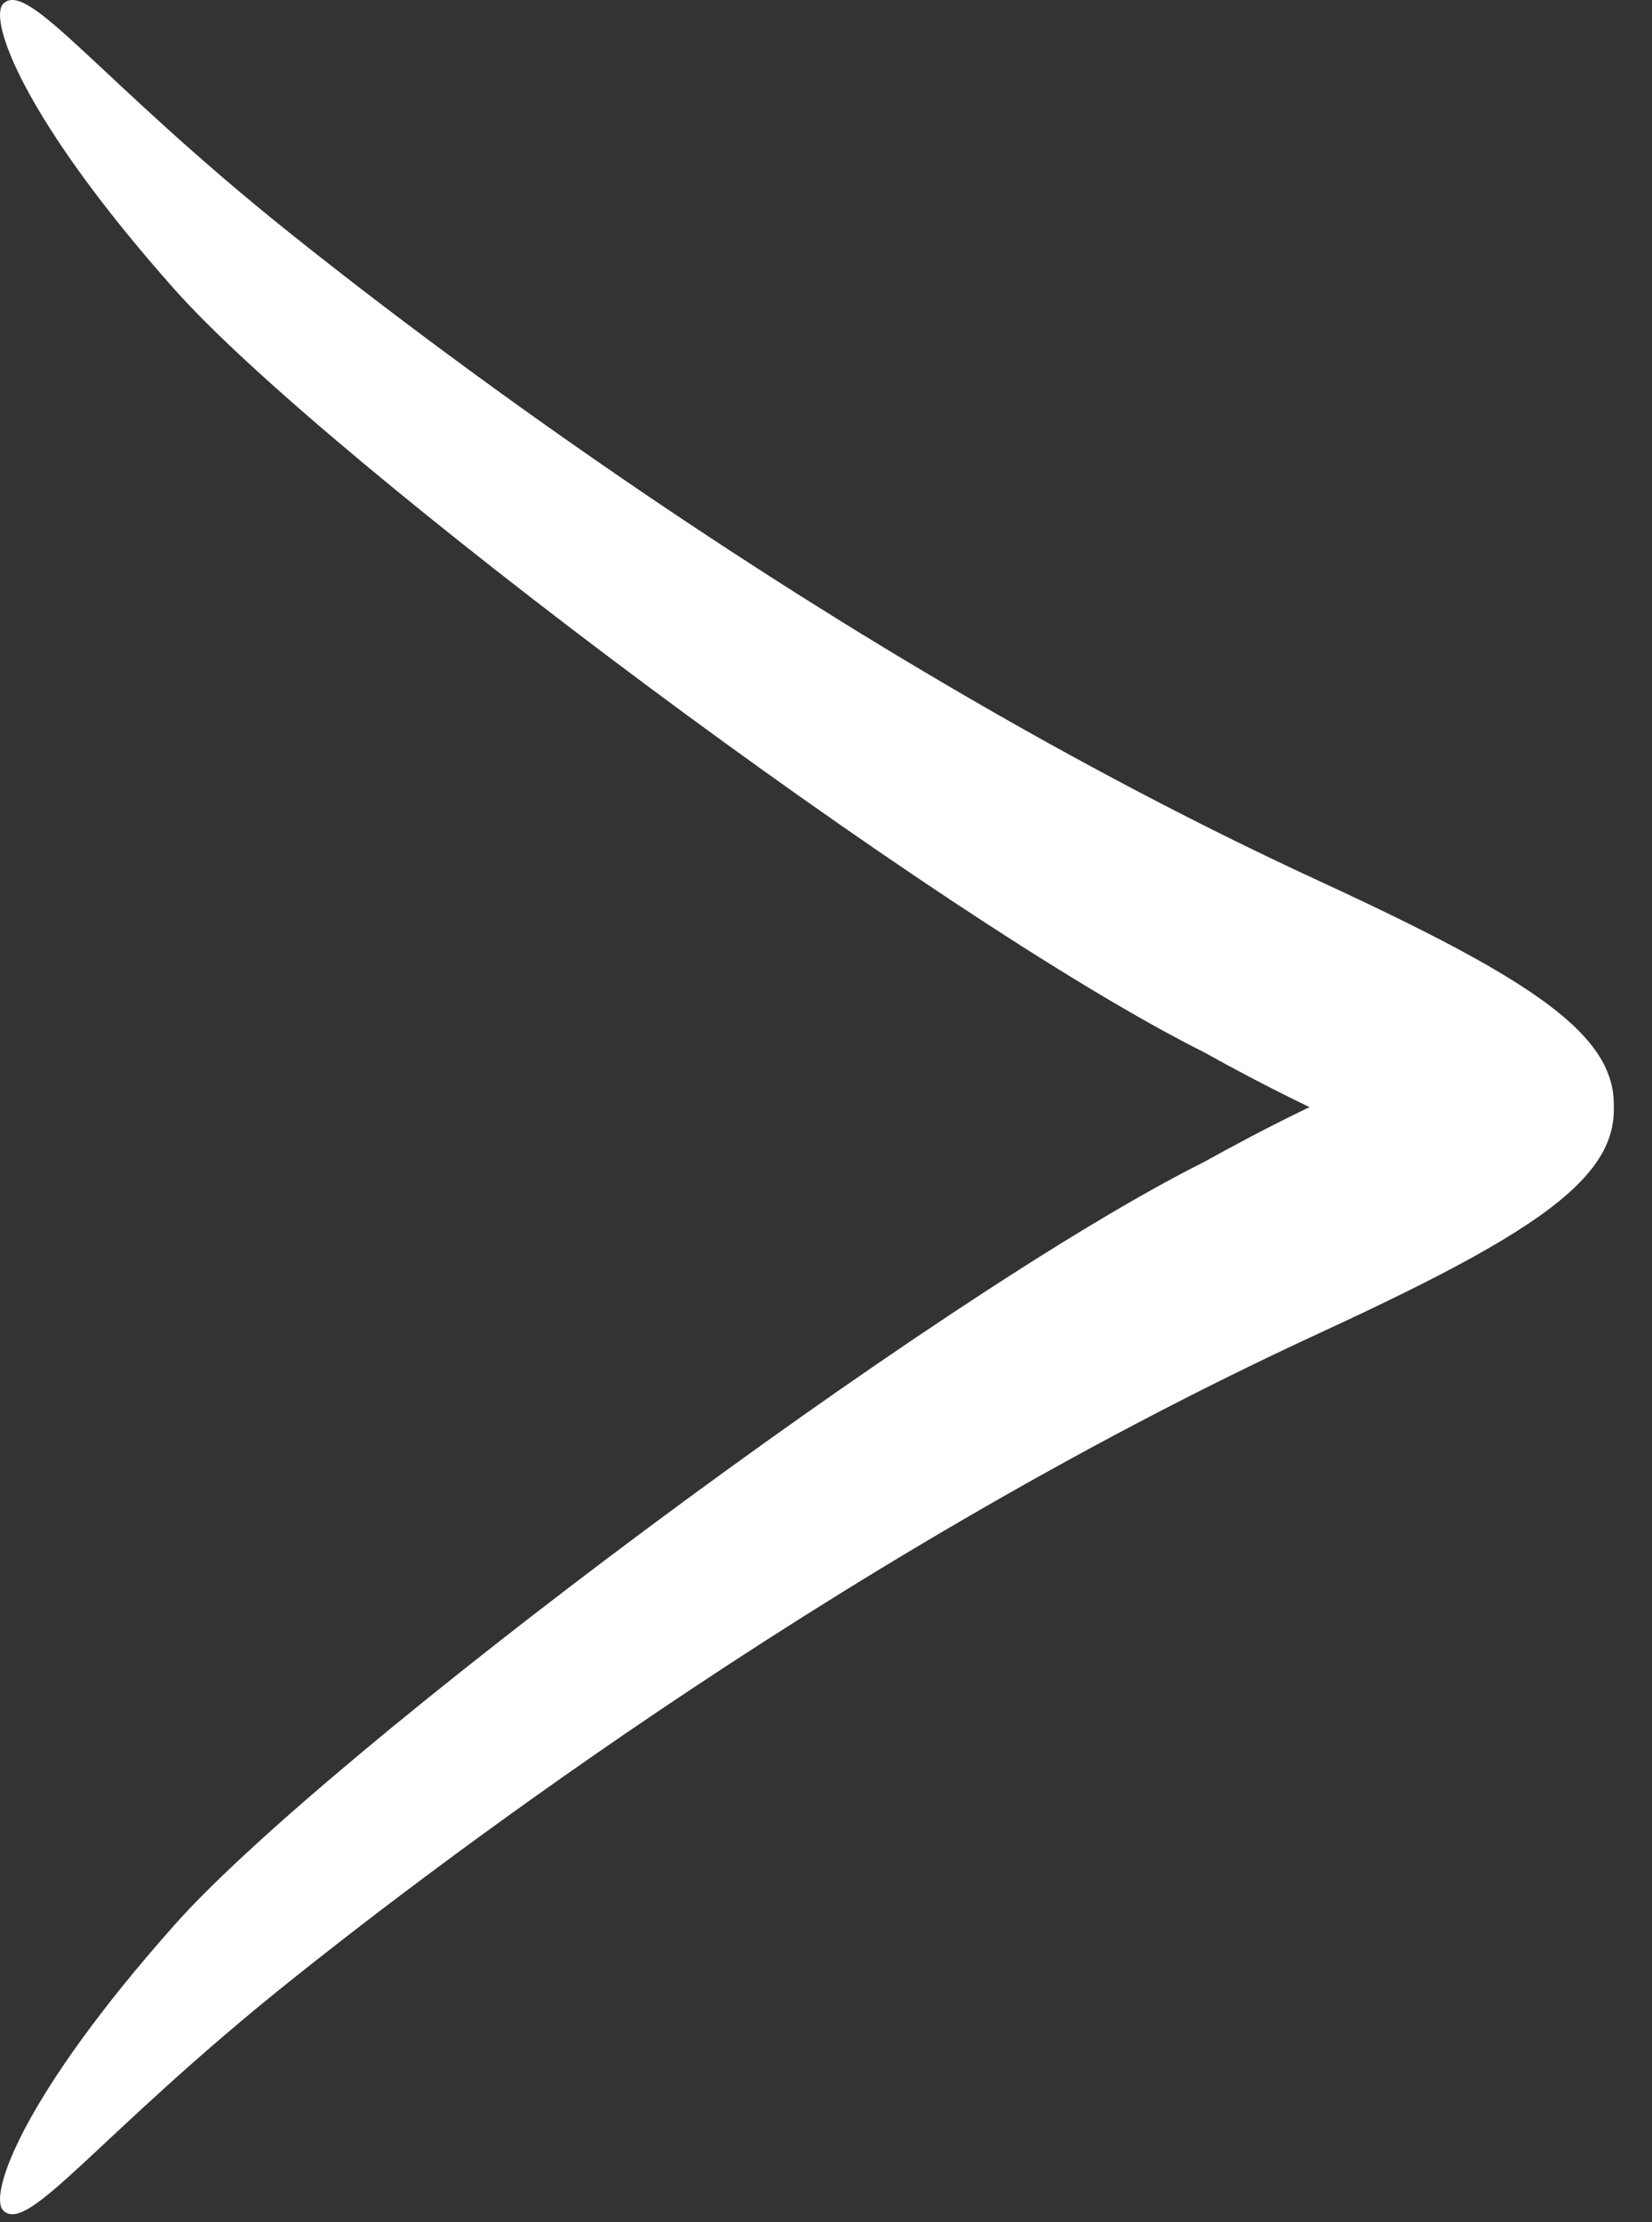 <svg width="29" height="39" viewBox="0 0 29 39" fill="none" xmlns="http://www.w3.org/2000/svg">
<rect x="0" y="0" width="29" height="39" fill="#333333" stroke="none"/>
<path d="M3.069 33.779C5.746 30.767 16.454 22.736 21.139 20.393C22.938 19.39 27.497 17.047 28.167 18.72C28.836 20.393 27.497 21.397 23.147 23.405C14.447 27.421 6.961 33.275 5.077 34.782C1.731 37.459 0.492 39.232 0.058 38.798C-0.209 38.531 0.392 36.79 3.069 33.779Z" fill="white"/>
<path d="M3.069 5.085C5.746 8.096 16.454 16.128 21.139 18.47C22.938 19.474 27.497 21.816 28.167 20.143C28.836 18.47 27.497 17.466 23.147 15.458C14.447 11.443 6.961 5.588 5.077 4.081C1.731 1.404 0.492 -0.369 0.058 0.065C-0.209 0.332 0.392 2.073 3.069 5.085Z" fill="white"/>
</svg>
